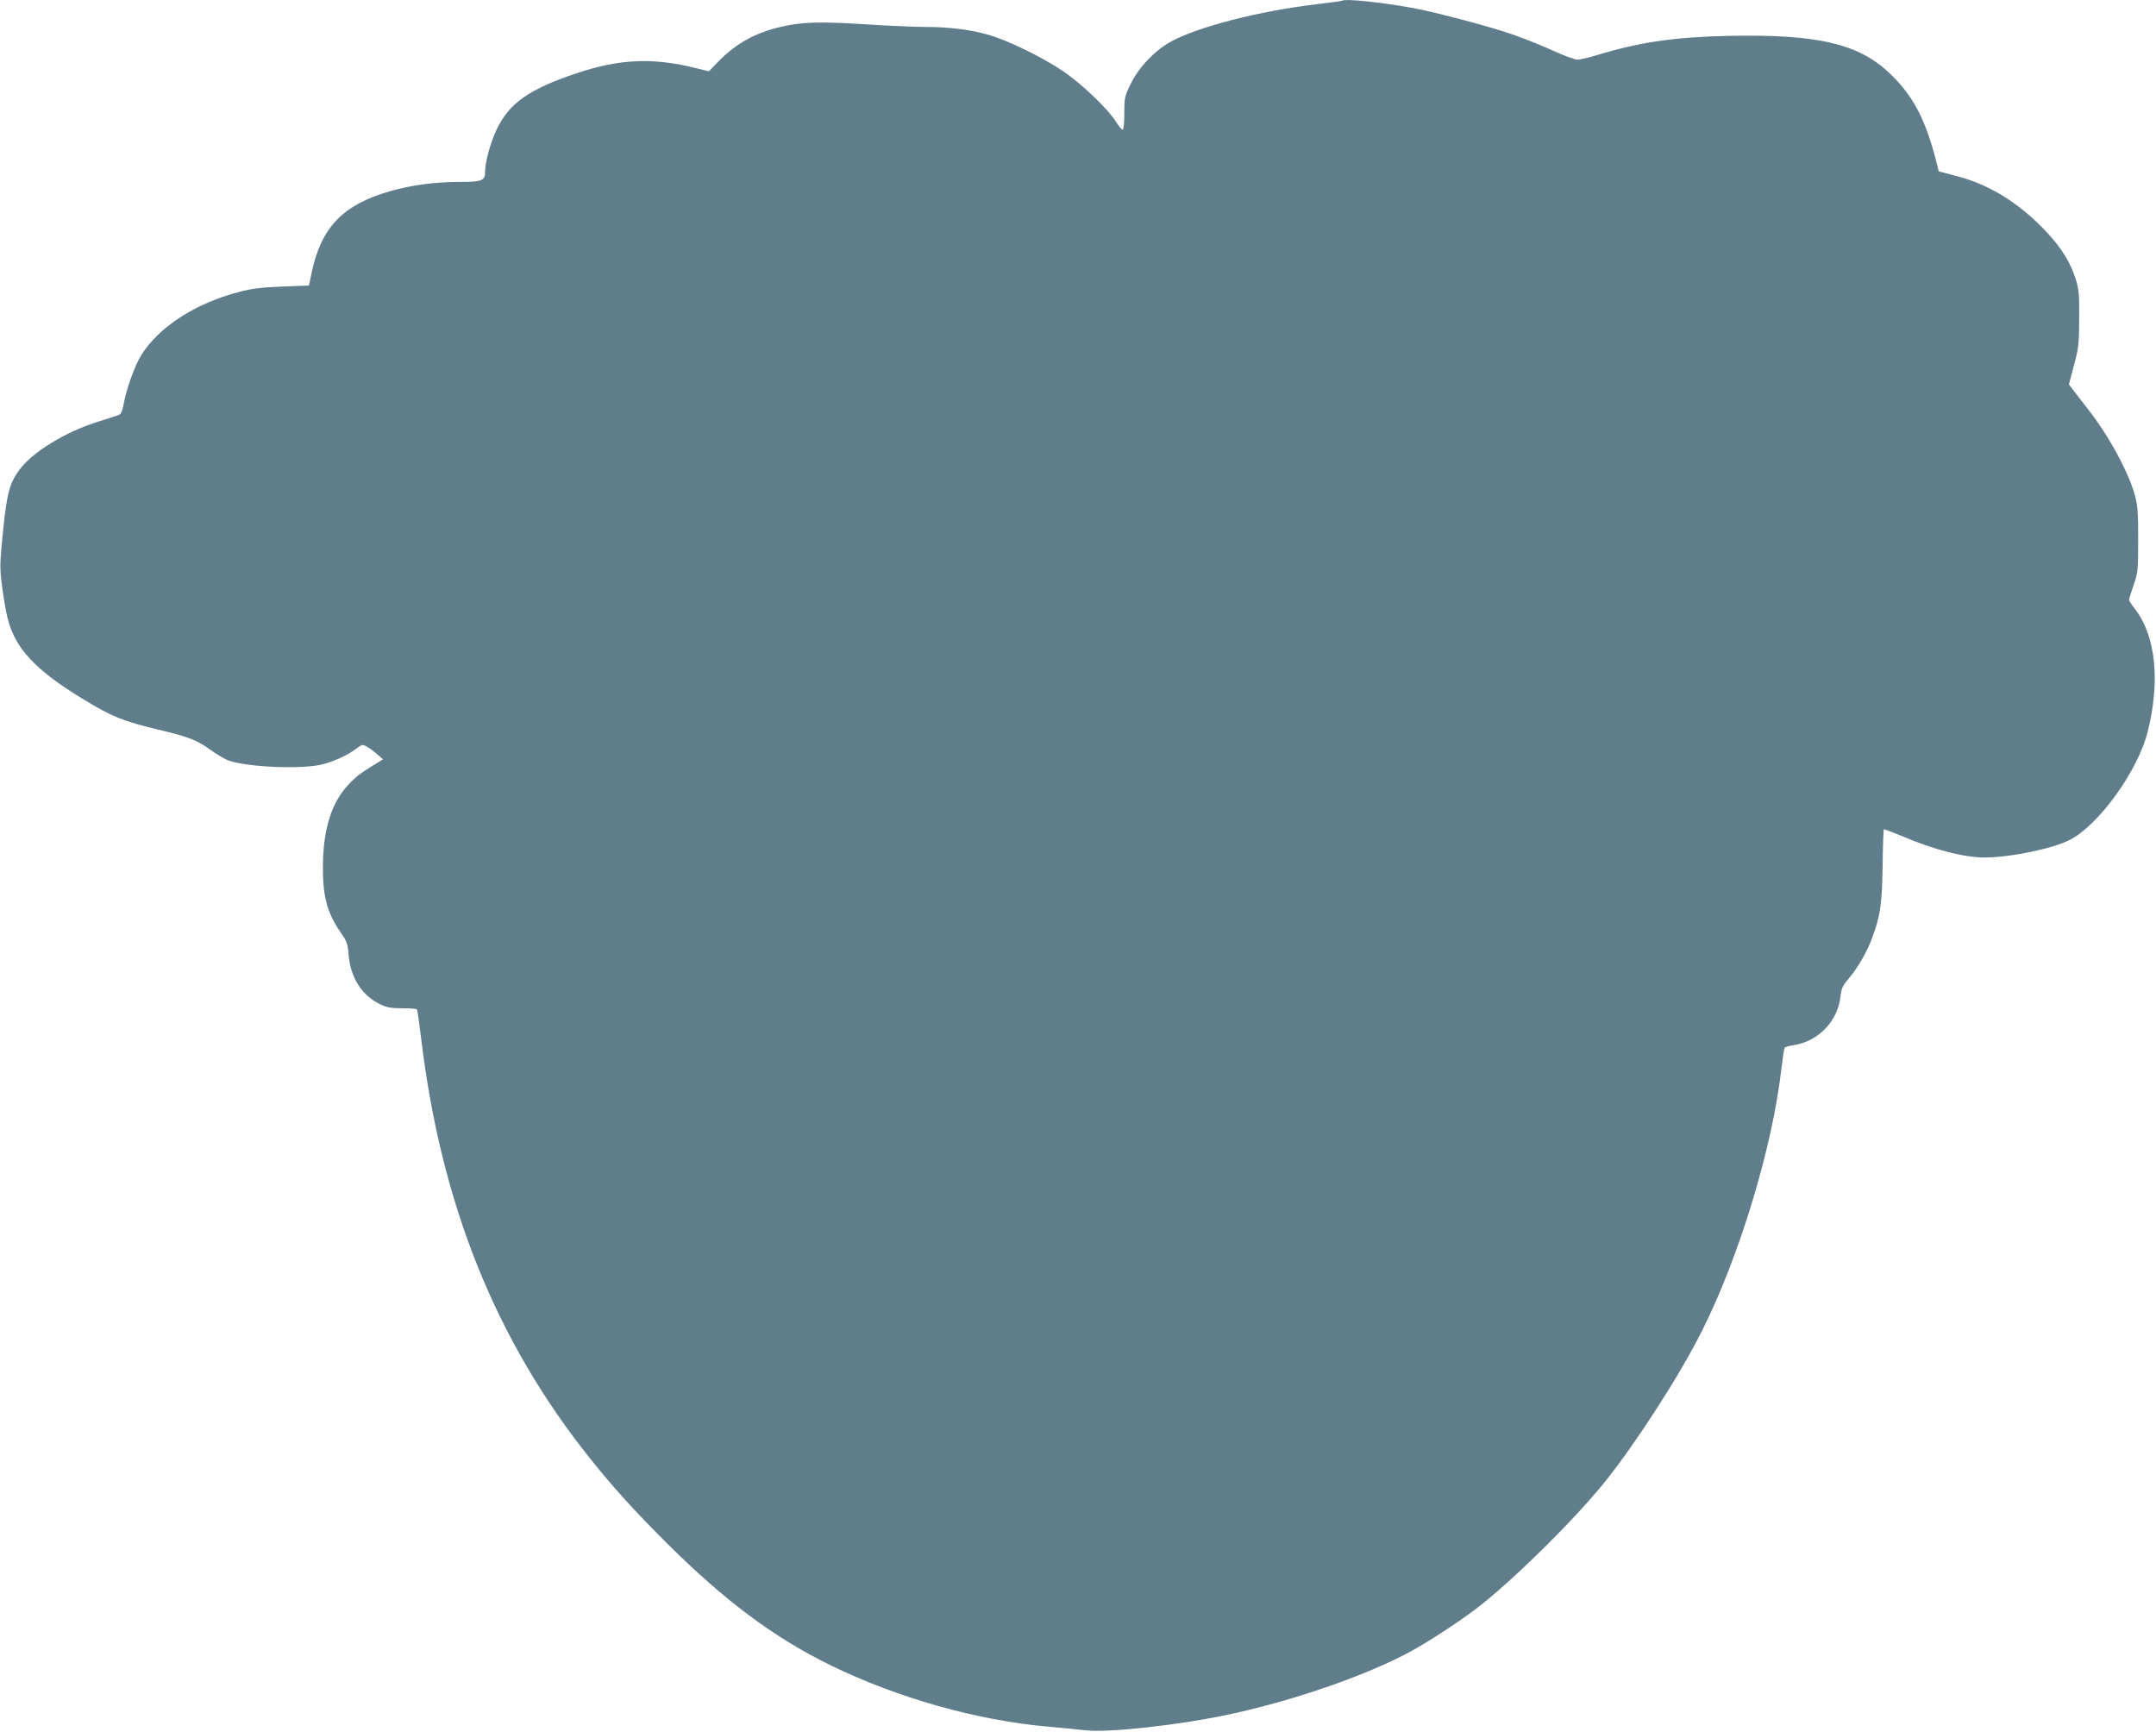 <?xml version="1.0" standalone="no"?>
<!DOCTYPE svg PUBLIC "-//W3C//DTD SVG 20010904//EN"
 "http://www.w3.org/TR/2001/REC-SVG-20010904/DTD/svg10.dtd">
<svg version="1.0" xmlns="http://www.w3.org/2000/svg"
 width="1280pt" height="1028pt" viewBox="0 0 1280 1028"
 preserveAspectRatio="xMidYMid meet">
<g transform="translate(0,1028) scale(0.1,-0.1)"
fill="#607d8b" stroke="none">
<path d="M7969 10276 c-2 -2 -67 -11 -144 -20 -343 -40 -712 -134 -875 -224
-93 -51 -189 -151 -236 -248 -37 -75 -39 -82 -39 -176 0 -59 -4 -98 -10 -98
-5 0 -23 21 -40 48 -48 77 -211 232 -320 304 -125 83 -323 179 -435 211 -107
31 -234 47 -375 47 -60 0 -222 7 -360 16 -271 17 -375 14 -502 -16 -150 -35
-264 -99 -366 -203 l-58 -60 -87 21 c-249 61 -446 52 -699 -33 -282 -94 -401
-178 -475 -335 -36 -75 -68 -193 -68 -249 0 -54 -18 -61 -156 -61 -144 0 -282
-19 -409 -55 -278 -80 -407 -213 -464 -480 l-17 -80 -160 -6 c-123 -5 -181
-12 -255 -32 -260 -68 -473 -206 -579 -373 -41 -65 -91 -206 -107 -298 -4 -27
-15 -53 -23 -57 -8 -4 -62 -22 -118 -39 -199 -60 -402 -184 -479 -292 -62 -86
-75 -144 -104 -453 -10 -112 -9 -147 5 -249 9 -65 23 -146 32 -180 46 -178
168 -307 454 -480 162 -99 234 -128 436 -176 191 -46 229 -61 318 -124 35 -25
81 -52 102 -60 117 -41 445 -54 563 -22 72 19 149 56 199 94 30 23 35 24 58
11 14 -7 42 -27 62 -45 l36 -31 -24 -15 c-106 -64 -134 -85 -179 -133 -103
-108 -152 -265 -154 -485 -1 -183 25 -280 109 -400 33 -48 39 -64 44 -130 11
-133 78 -238 186 -291 40 -19 65 -24 131 -24 45 0 84 -3 88 -6 3 -3 14 -80 25
-170 118 -988 444 -1799 1007 -2501 136 -170 263 -310 452 -498 341 -340 636
-560 966 -722 402 -197 877 -331 1305 -368 69 -6 166 -15 215 -21 142 -15 557
31 860 96 385 83 823 236 1077 376 115 63 320 199 413 274 226 181 569 523
738 735 185 232 443 632 572 891 219 435 416 1082 470 1547 8 68 17 127 20
132 3 5 27 12 53 16 147 22 264 143 279 291 5 46 13 63 50 106 54 64 109 159
140 246 47 127 56 194 60 420 1 118 5 216 7 218 2 2 50 -16 108 -40 189 -81
368 -127 492 -127 156 1 405 53 507 106 172 90 401 409 459 638 76 300 49 569
-73 729 -21 26 -37 51 -37 57 0 5 12 44 27 87 26 74 27 88 27 268 1 153 -3
204 -18 260 -35 135 -154 355 -275 510 -26 33 -63 81 -83 107 l-35 46 30 114
c28 103 30 127 31 278 1 144 -2 174 -21 235 -31 97 -85 184 -172 277 -161 172
-339 283 -539 334 l-102 27 -10 41 c-66 266 -143 413 -289 548 -184 171 -429
226 -951 215 -318 -7 -524 -37 -775 -113 -49 -15 -103 -28 -120 -28 -16 1 -79
23 -140 51 -60 28 -166 71 -235 95 -131 47 -466 136 -610 162 -182 33 -397 55
-411 42z"/>
</g>
</svg>
